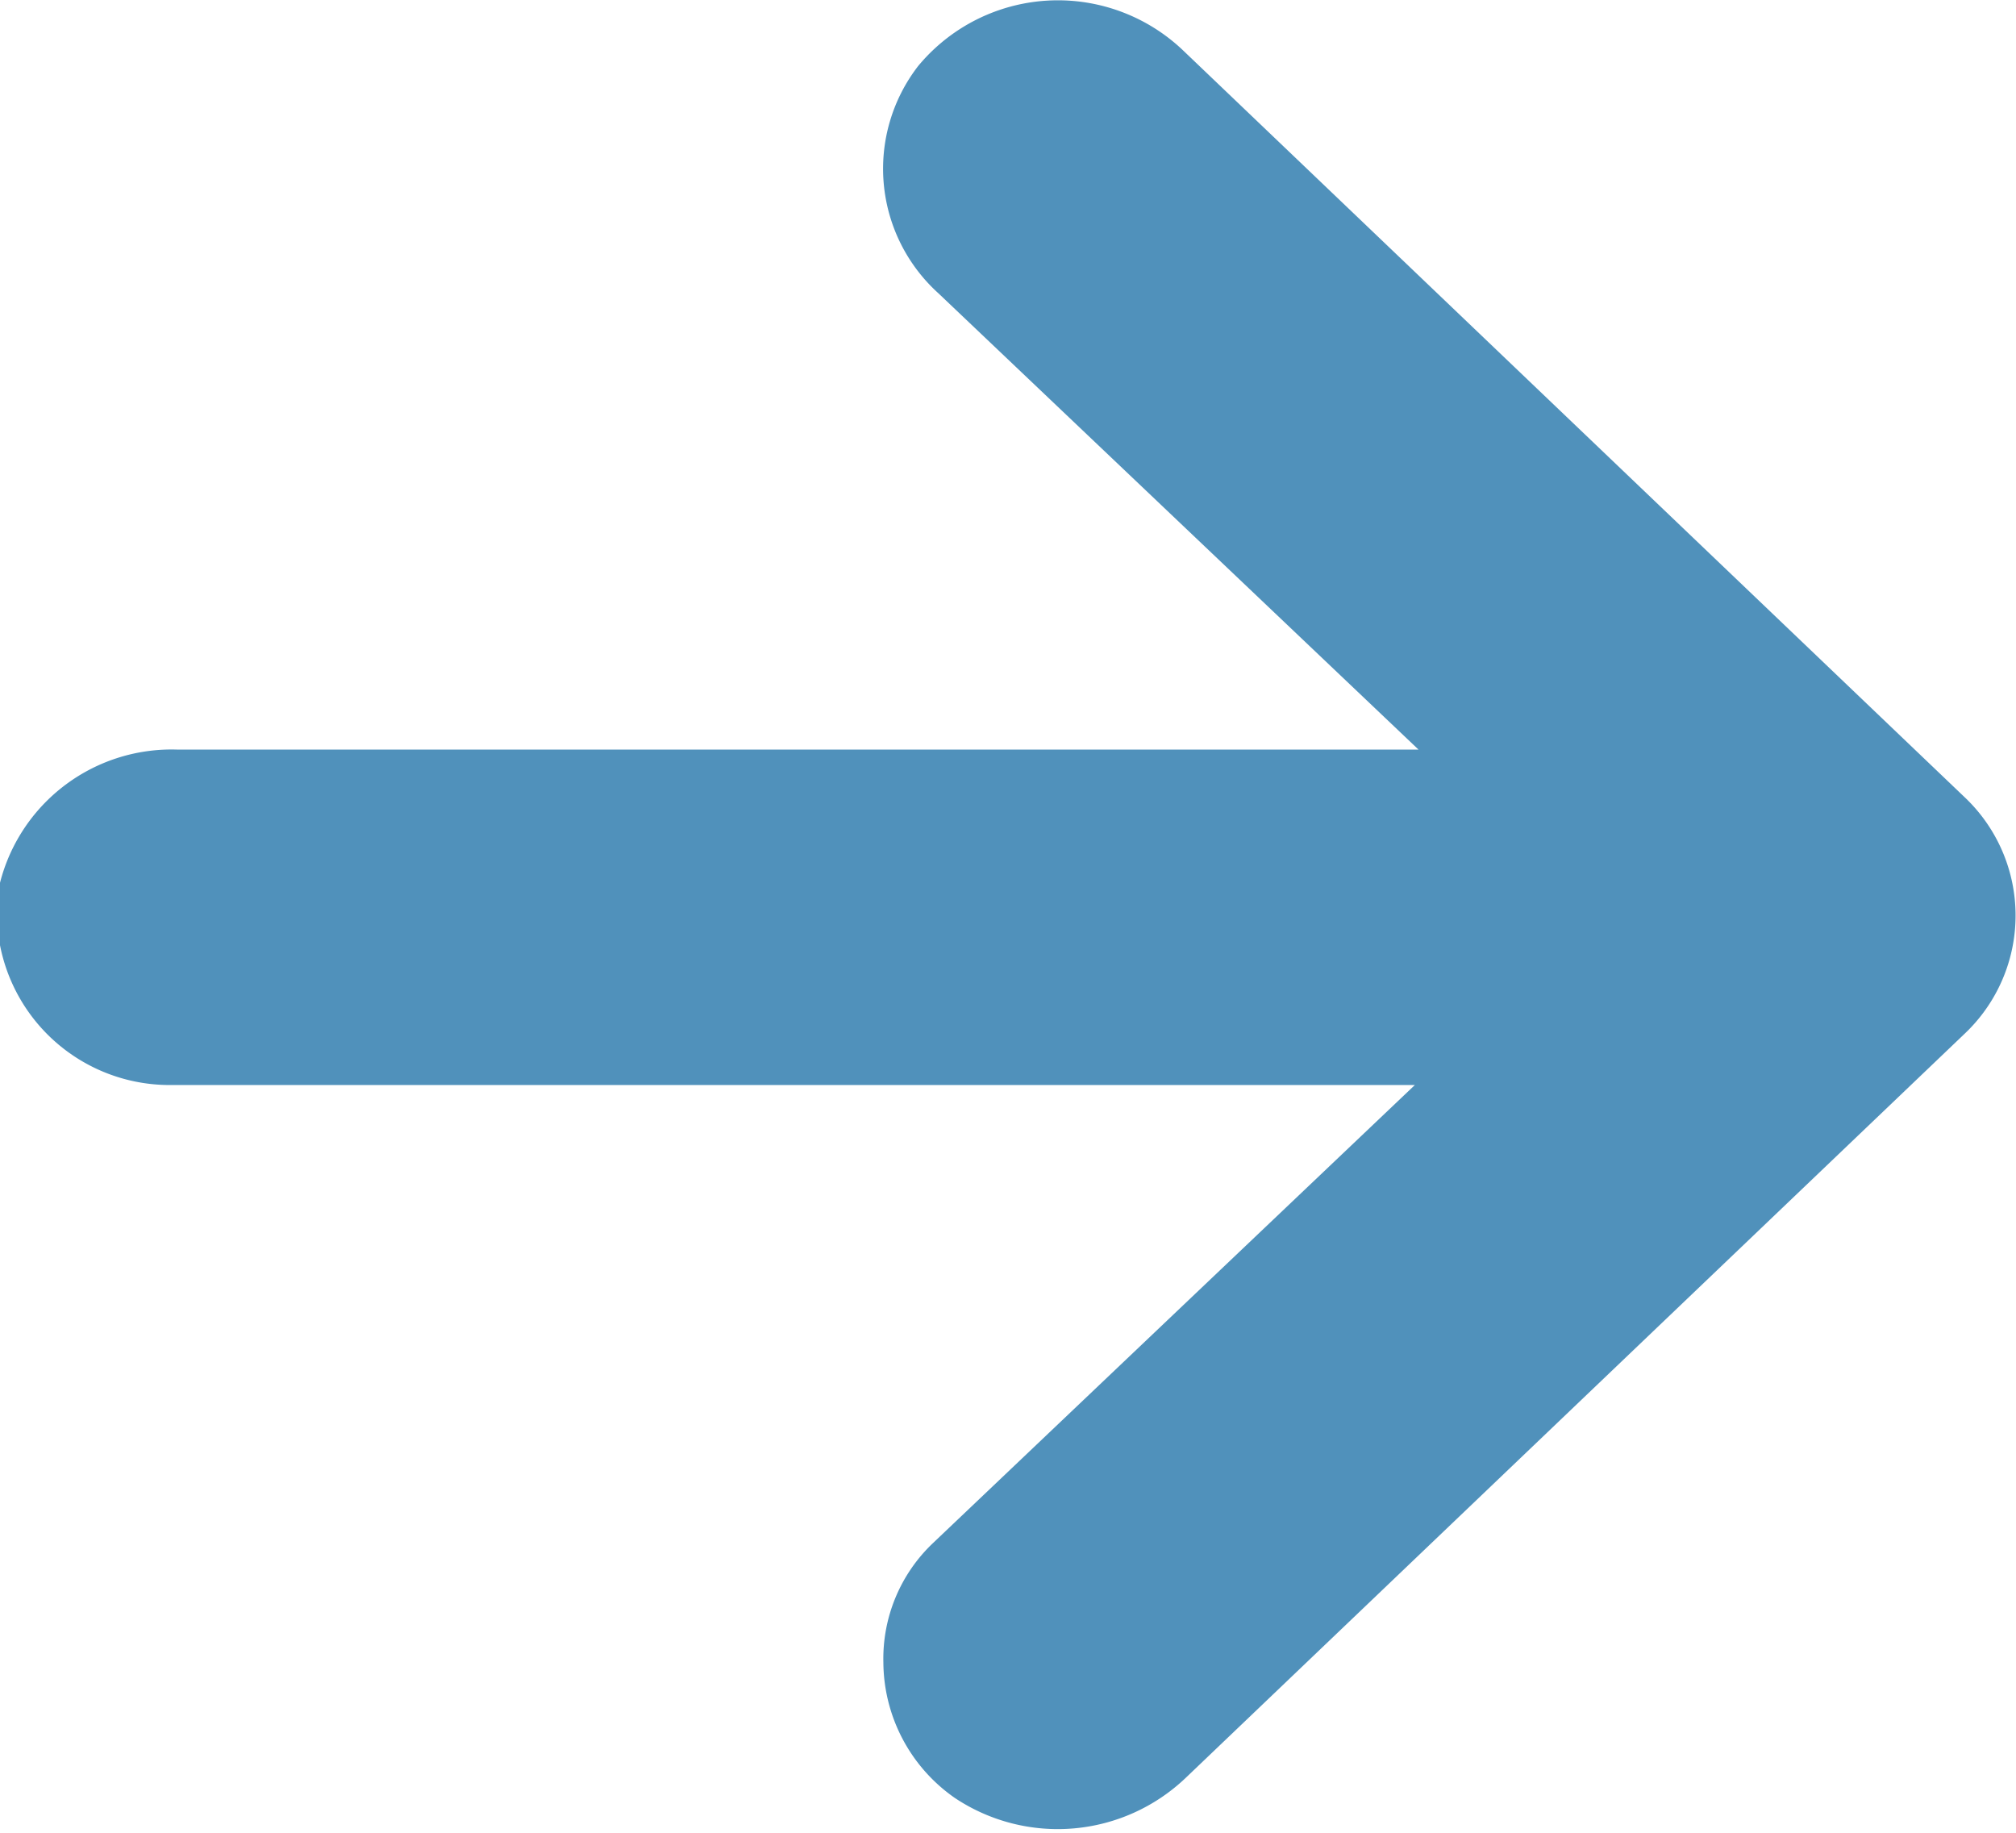 <svg height="10" width="11" xmlns="http://www.w3.org/2000/svg"><path d="M10.72 5.64a.888.888 0 0 0 0-1.29L6.45.27a.99.99 0 0 0-1.44.09.916.916 0 0 0 .11 1.24l2.62 2.49H.97a.966.966 0 0 0-.98.77.943.943 0 0 0 .95 1.06h6.78l-2.63 2.5a.869.869 0 0 0-.27.65.907.907 0 0 0 .39.74 1.012 1.012 0 0 0 1.26-.11z" fill="#5091bb" fill-rule="evenodd"/></svg>